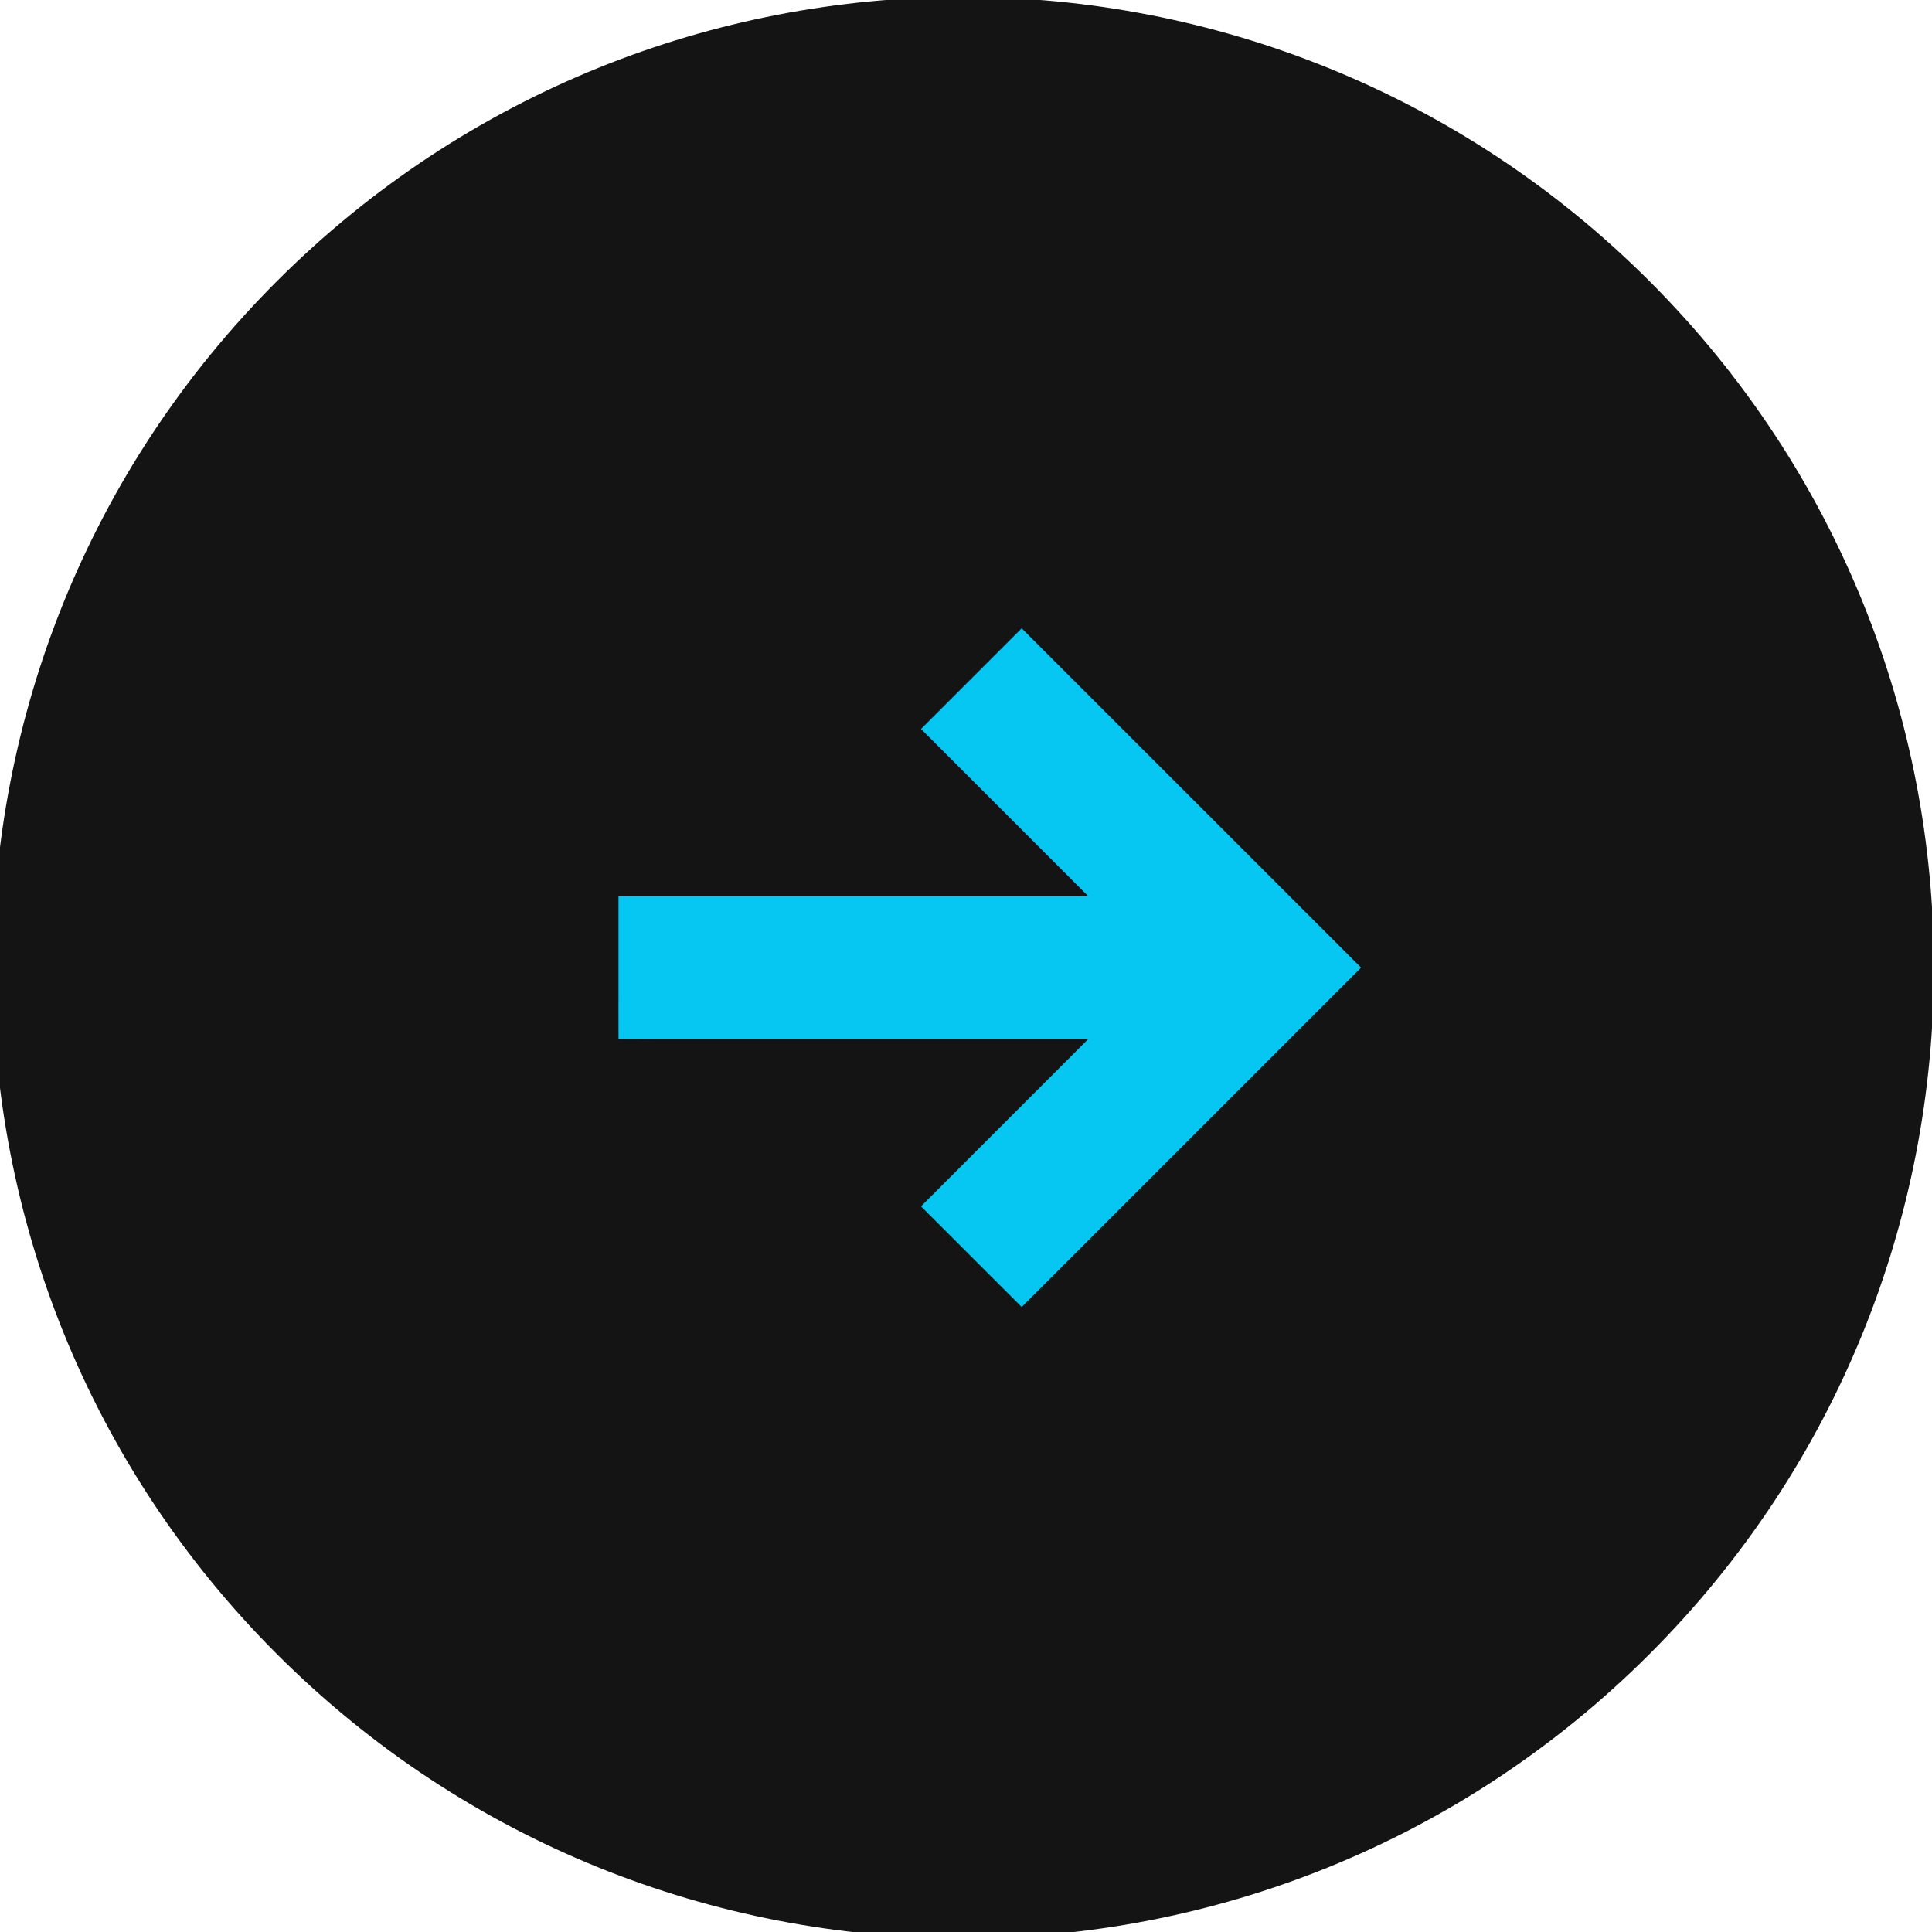 <?xml version="1.0" encoding="UTF-8"?> <svg xmlns="http://www.w3.org/2000/svg" width="62" height="62" viewBox="0 0 62 62" fill="none"> <g clip-path="url(#clip0_2034_202)"> <path d="M52.937 53.079C65.102 40.914 65.102 21.191 52.937 9.026C40.772 -3.139 21.049 -3.139 8.884 9.026C-3.28 21.191 -3.28 40.914 8.884 53.079C21.049 65.244 40.772 65.244 52.937 53.079Z" fill="#141414"></path> <path d="M36.126 32.842H21.193L20.837 32.843L20.343 32.842L20.342 32.348L20.343 31.992V30.114V29.759V29.263H20.838H21.193H36.126L30.256 23.393L32.787 20.862L42.979 31.053L32.788 41.244L30.256 38.713L36.126 32.842Z" fill="#05C7F2" stroke="#05C7F2" stroke-width="0.989"></path> </g> <defs> <clipPath id="clip0_2034_202"> <rect width="62" height="62" fill="white"></rect> </clipPath> </defs> </svg> 